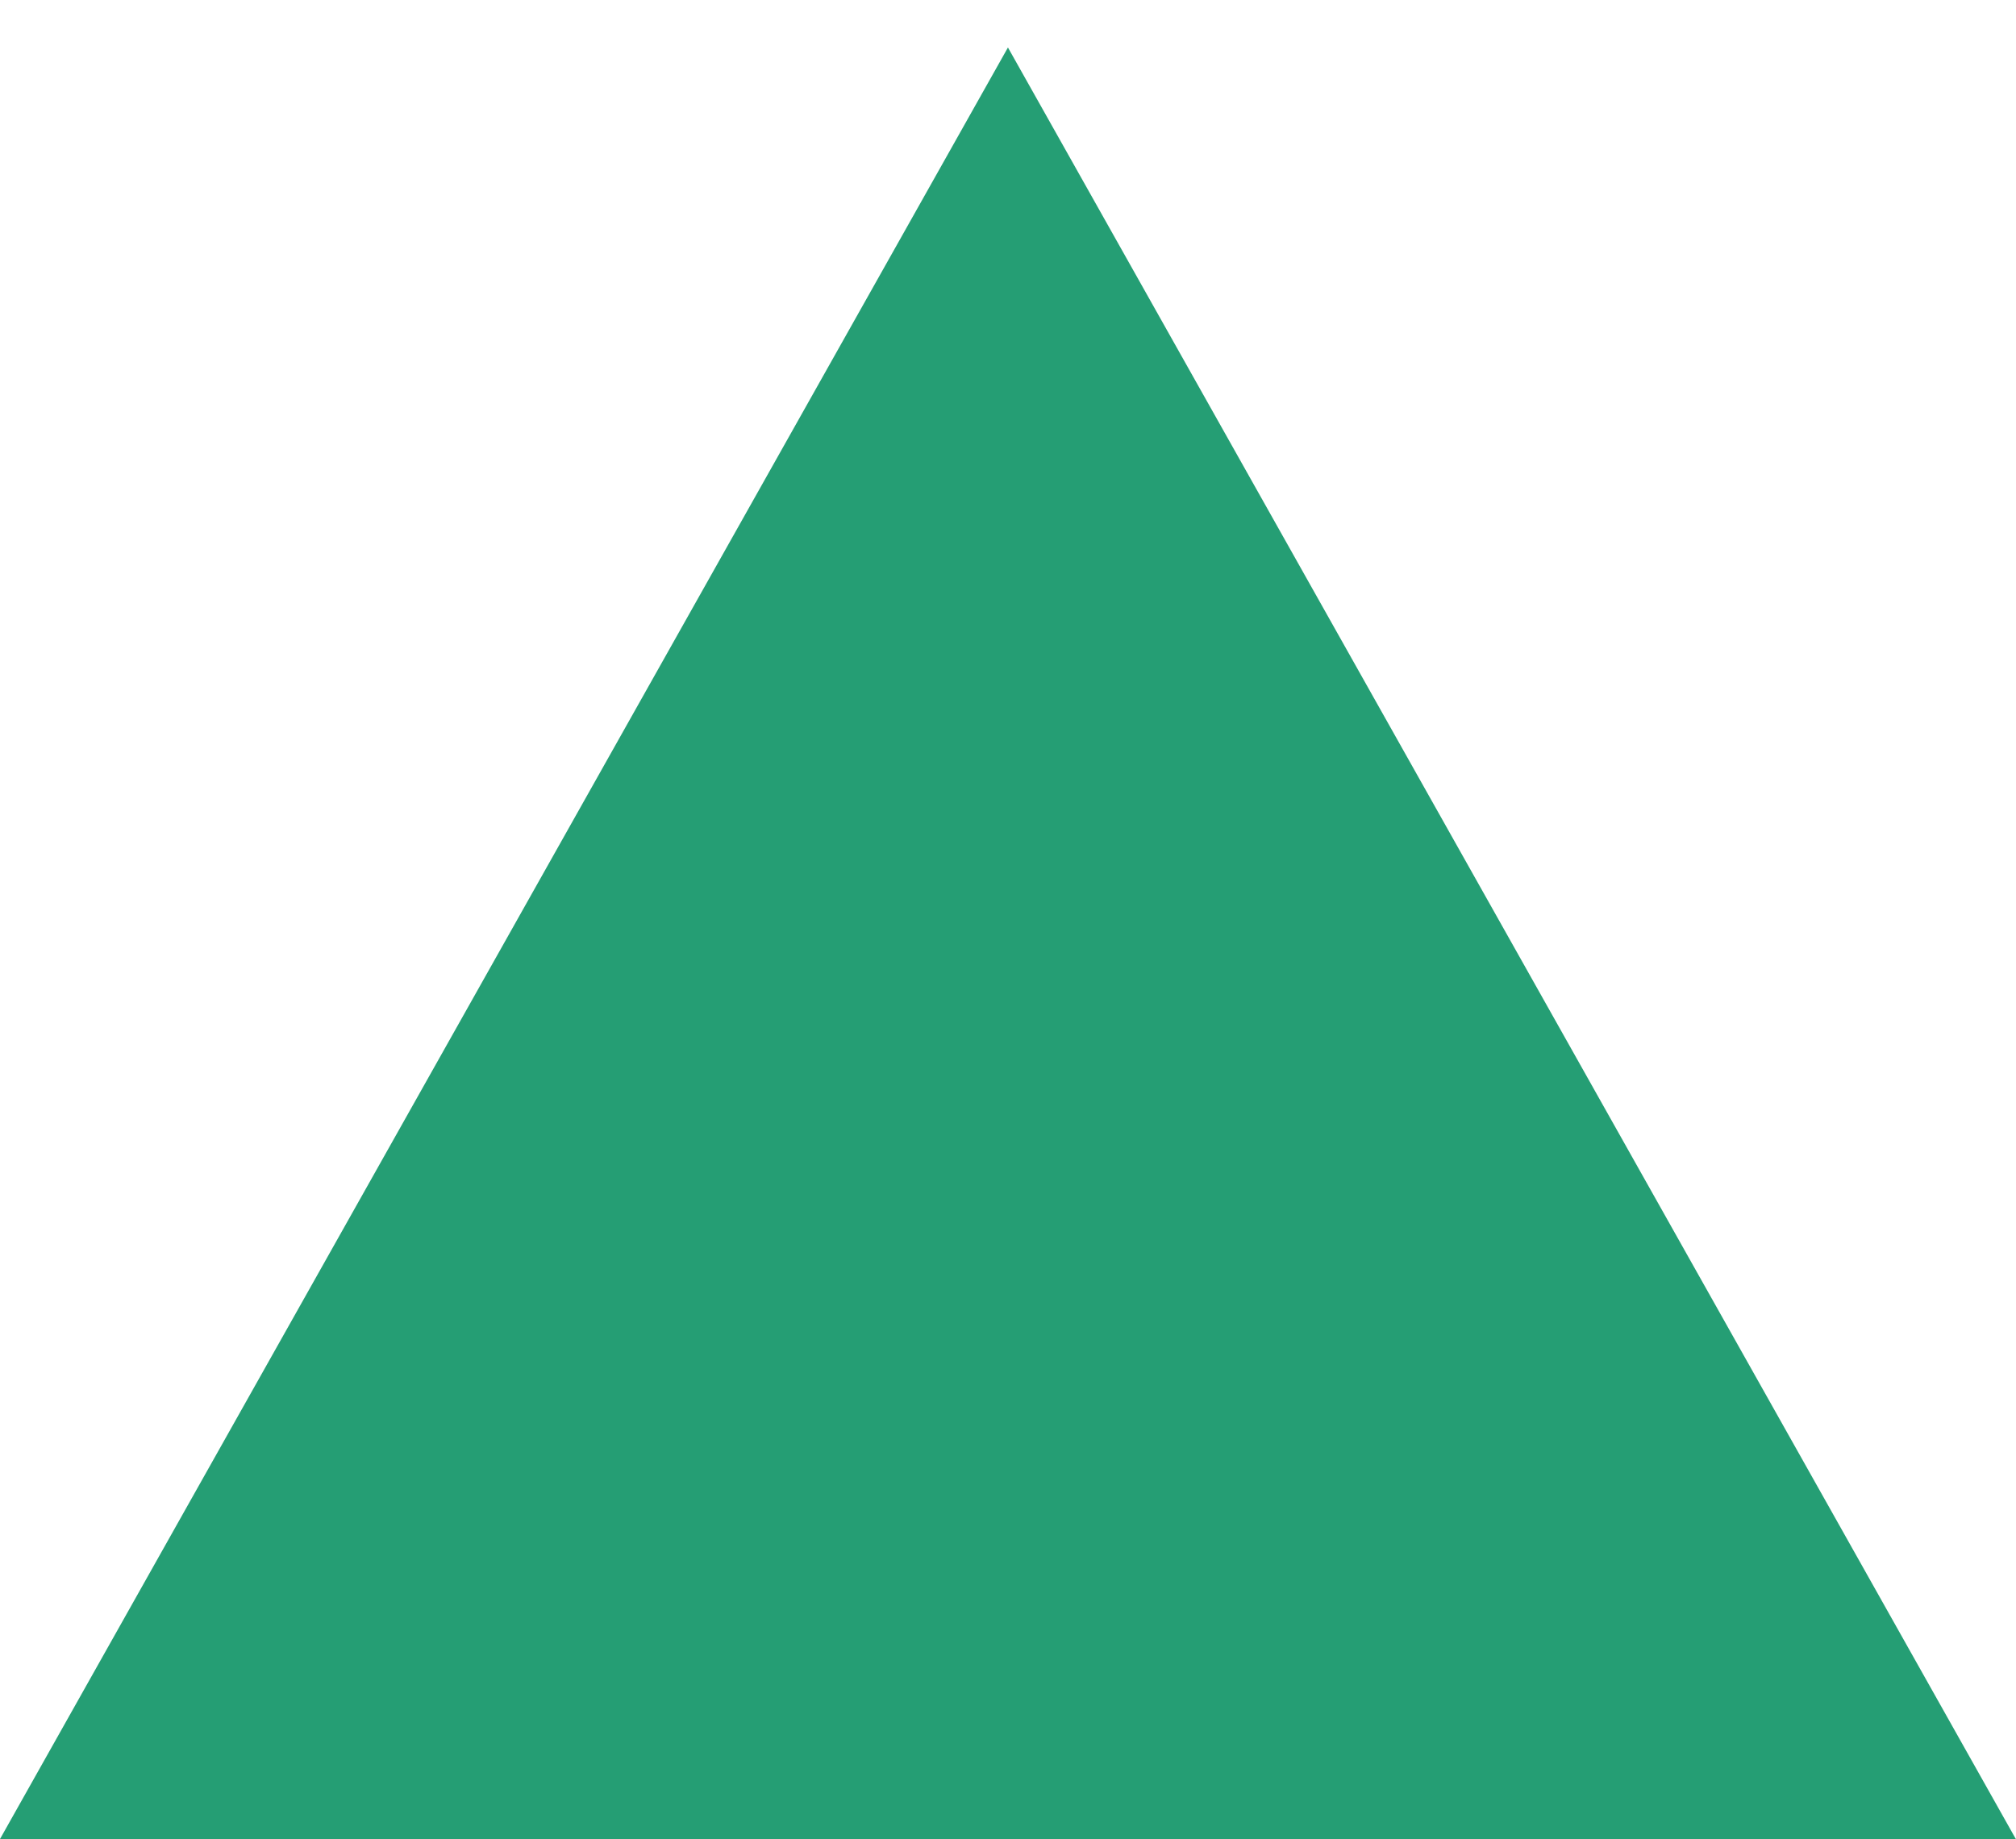 <?xml version="1.0" encoding="UTF-8"?>
<svg id="Layer_1" data-name="Layer 1" xmlns="http://www.w3.org/2000/svg" version="1.1" viewBox="0 0 176.15 160.72">
  <defs>
    <style>
      .cls-1 {
        fill: #259e74;
        fill-rule: evenodd;
        stroke-width: 0px;
      }
    </style>
  </defs>
  <g id="Page-1">
    <g id="Core">
      <g id="arrow-drop-down">
        <path id="Shape" class="cls-1" d="M0,160.72L88.07,4.15l88.07,156.58H0Z"/>
      </g>
    </g>
  </g>
</svg>
